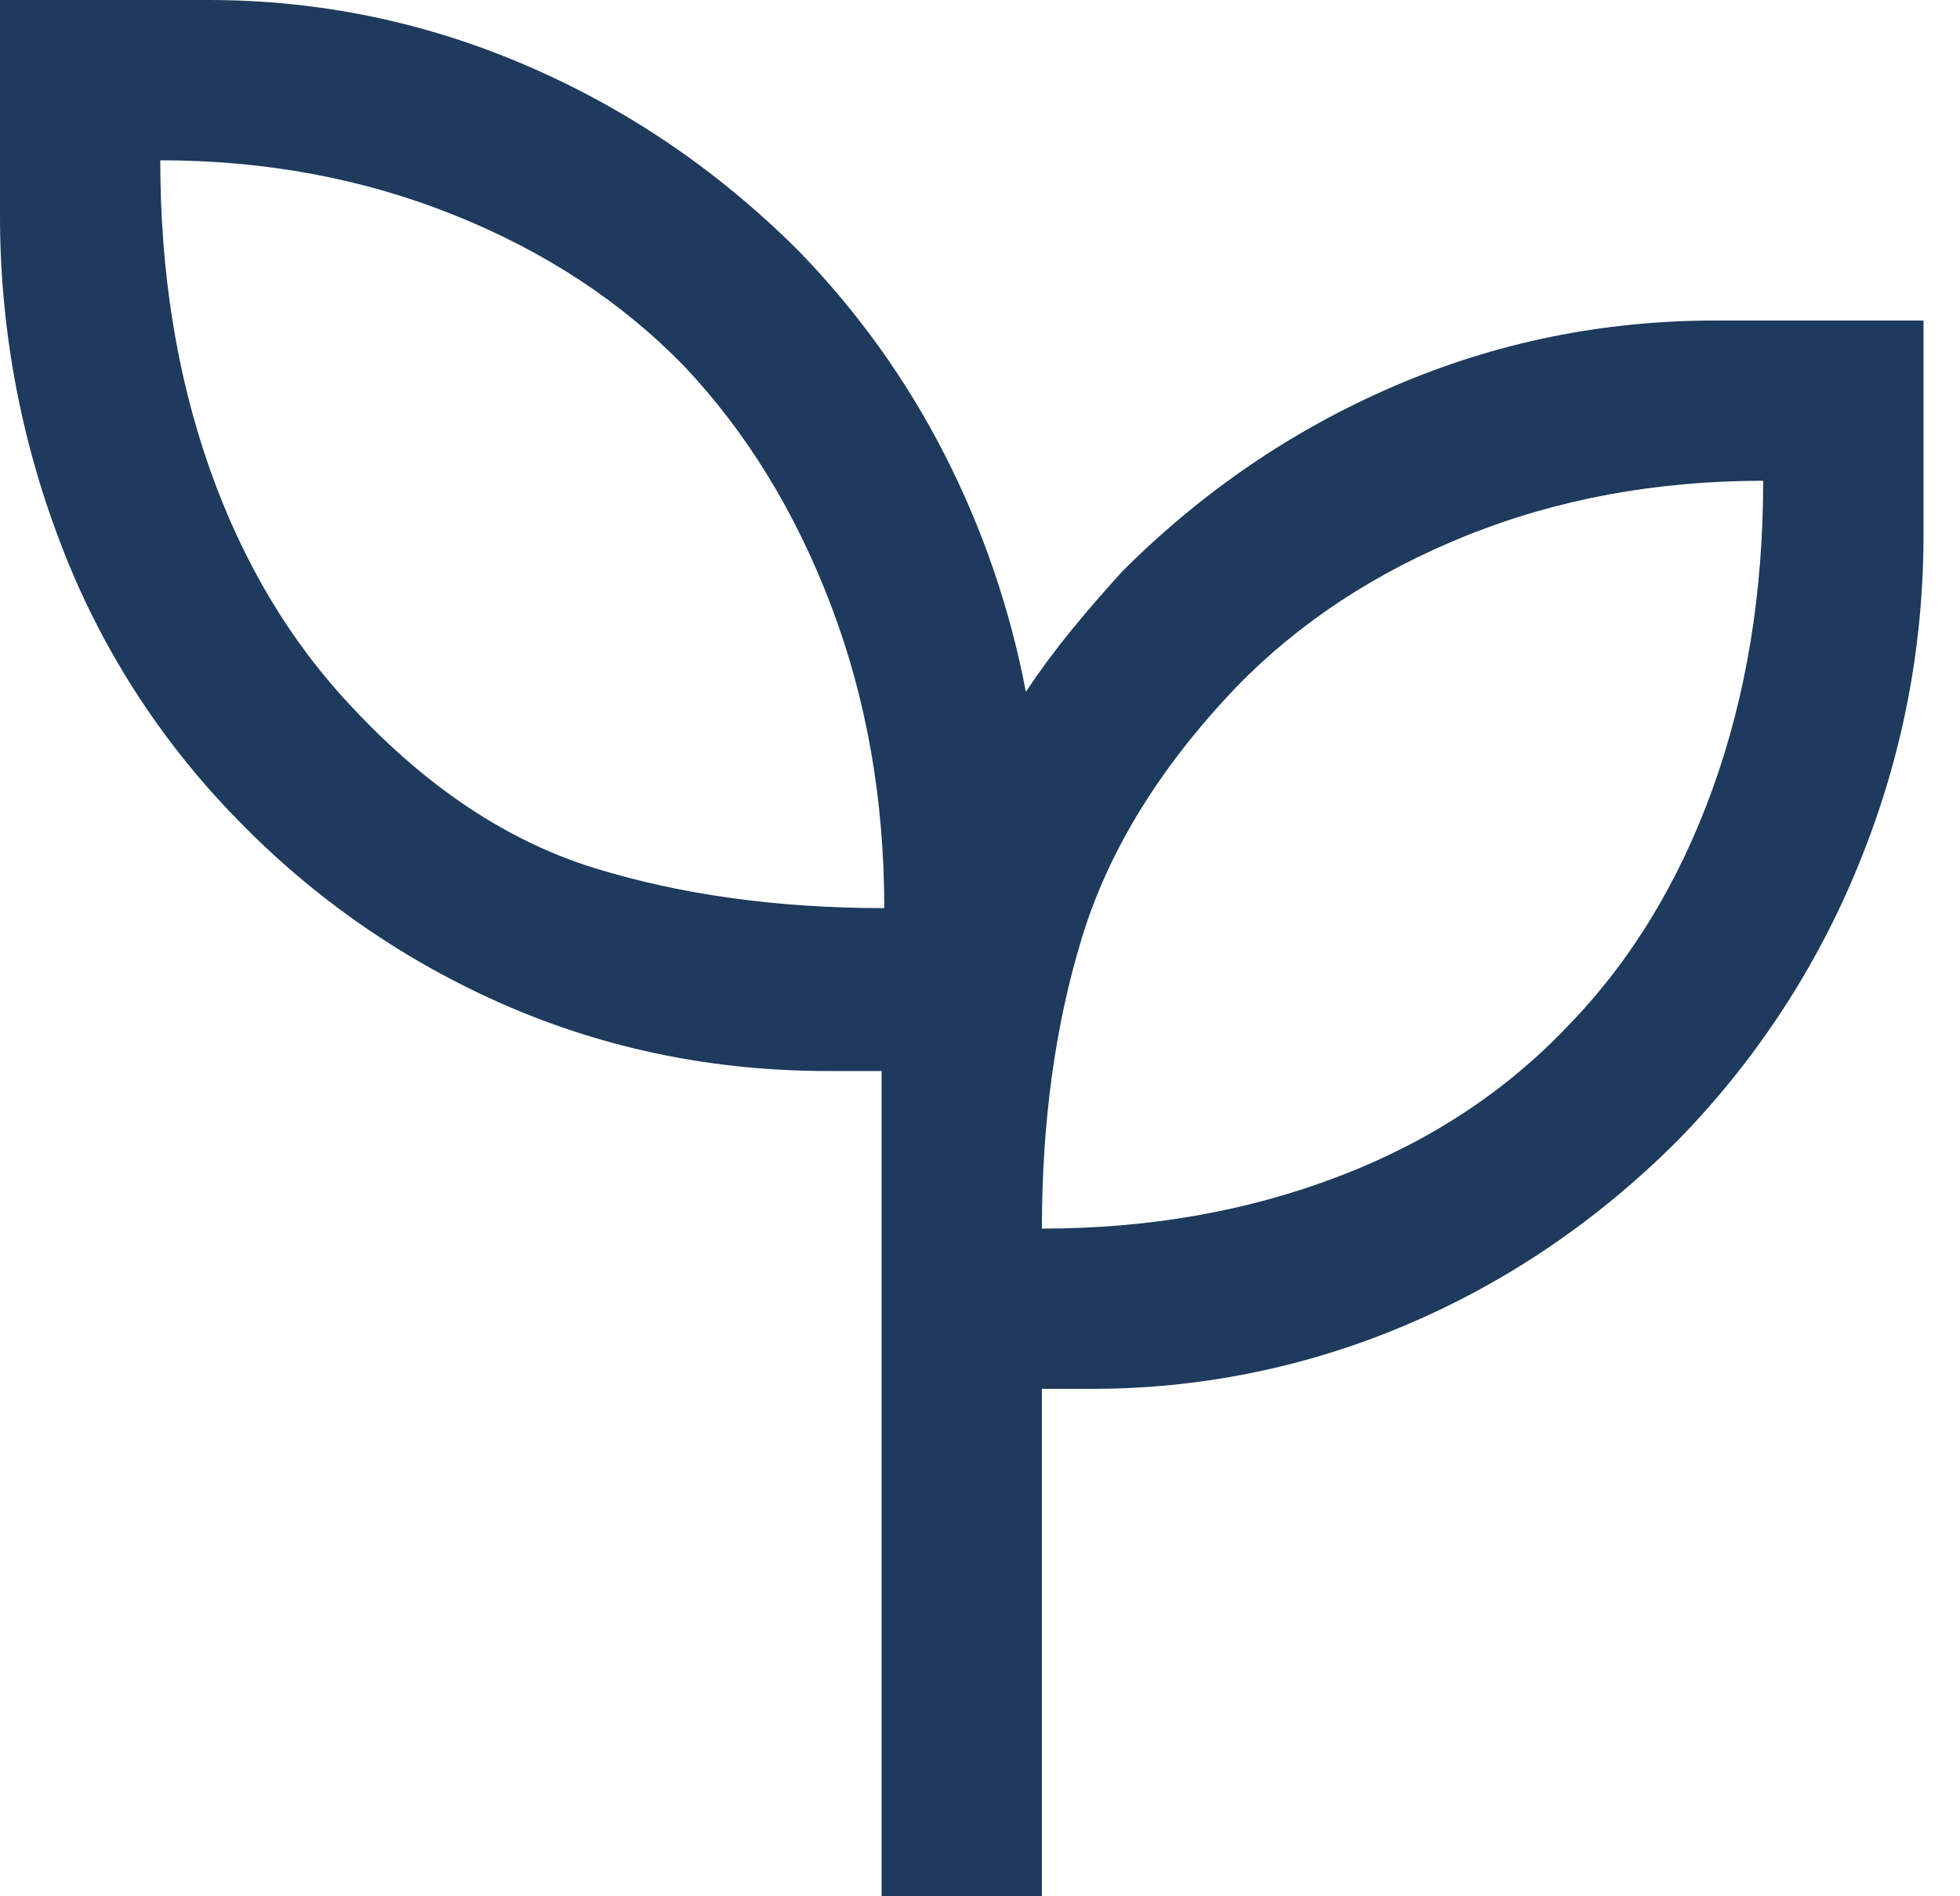 <svg width="31" height="30" viewBox="0 0 31 30" fill="none" xmlns="http://www.w3.org/2000/svg">
<path d="M13.944 30V16.944H13.099C11.296 16.944 9.598 16.599 8.007 15.909C6.413 15.217 4.97 14.219 3.761 12.972C2.53 11.718 1.573 10.222 0.951 8.578C0.317 6.919 -0.005 5.157 5.4808e-05 3.381V0H3.296C5.043 0 6.718 0.345 8.324 1.036C9.93 1.726 11.366 2.705 12.634 3.972C13.563 4.93 14.331 6 14.937 7.184C15.543 8.369 15.977 9.636 16.225 10.944C16.451 10.606 16.69 10.283 16.944 9.972C17.197 9.662 17.465 9.353 17.747 9.043C19.014 7.775 20.451 6.797 22.056 6.106C23.662 5.416 25.352 5.071 27.127 5.071H30.423V8.451C30.423 10.254 30.085 11.986 29.409 13.648C28.748 15.287 27.771 16.78 26.535 18.043C25.268 19.31 23.838 20.282 22.247 20.958C20.664 21.633 18.96 21.978 17.239 21.972H16.479V30H13.944ZM13.986 14.367C13.986 12.649 13.705 11.05 13.141 9.571C12.577 8.092 11.803 6.831 10.817 5.789C9.831 4.775 8.62 3.979 7.183 3.402C5.747 2.825 4.198 2.536 2.535 2.536C2.535 4.31 2.796 5.937 3.317 7.416C3.838 8.895 4.591 10.156 5.578 11.198C6.761 12.465 8.035 13.31 9.401 13.733C10.768 14.155 12.296 14.367 13.986 14.367ZM16.479 19.437C18.169 19.437 19.732 19.163 21.169 18.613C22.606 18.064 23.817 17.268 24.803 16.226C25.789 15.212 26.55 13.965 27.085 12.486C27.619 11.008 27.887 9.381 27.887 7.606C26.197 7.606 24.634 7.895 23.197 8.472C21.761 9.05 20.55 9.846 19.563 10.86C18.352 12.127 17.535 13.451 17.113 14.832C16.69 16.212 16.479 17.747 16.479 19.437Z" fill="#1E3A5C"/>
</svg>
